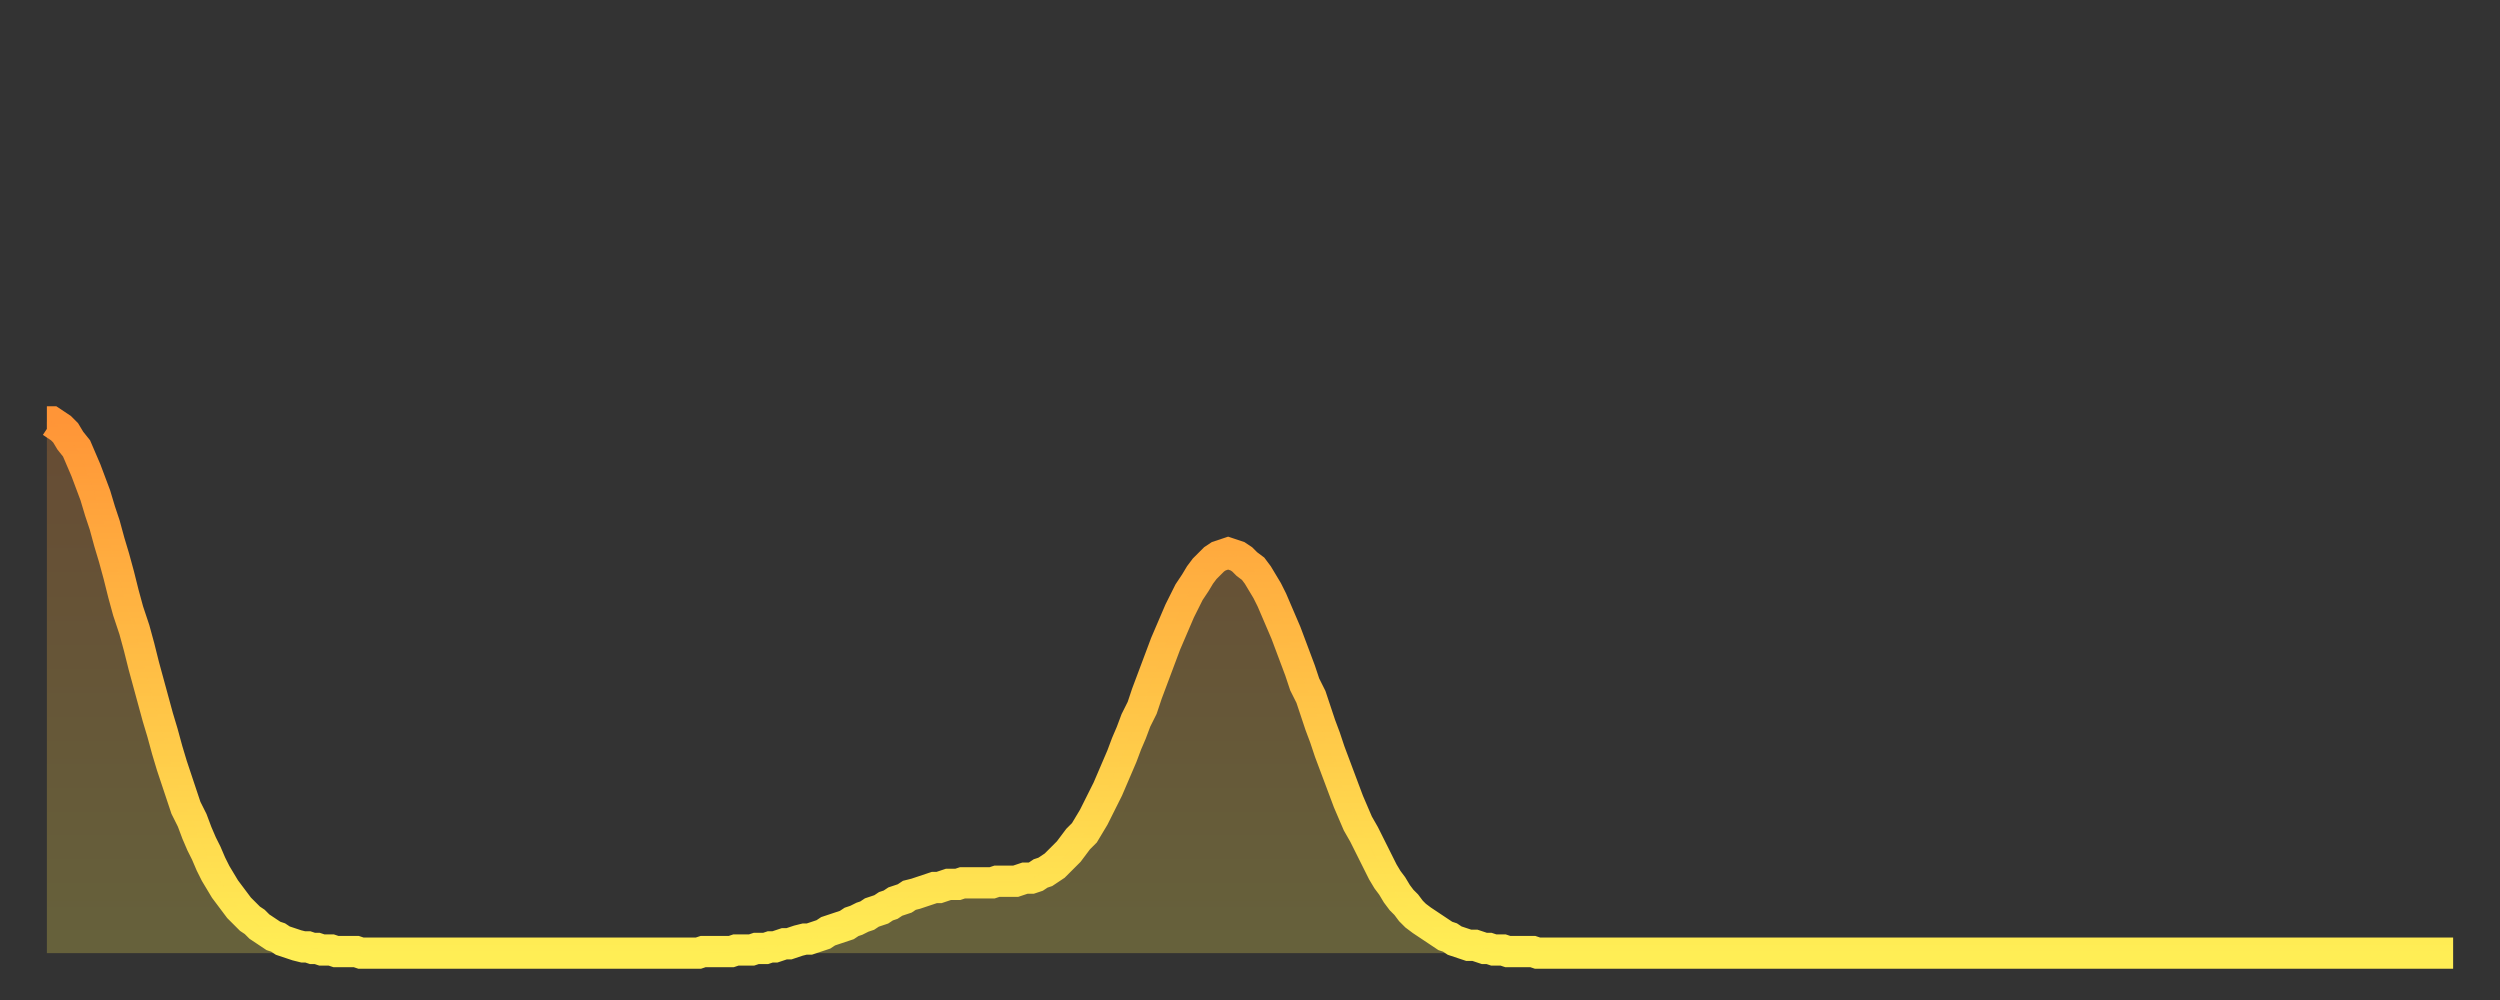 <?xml version="1.0" encoding="utf-8" ?>
<svg baseProfile="full" height="64" version="1.1" width="160" xmlns="http://www.w3.org/2000/svg" xmlns:ev="http://www.w3.org/2001/xml-events" xmlns:xlink="http://www.w3.org/1999/xlink"><rect width="100%" height="100%" fill="#333333" stroke="none"/><defs><linearGradient id="id1020268" x1="0" x2="0" y1="0" y2="1"><stop offset="0%" stop-color="#ff9537" /><stop offset="50%" stop-color="#ffc146" /><stop offset="100%" stop-color="#ffee55" /></linearGradient></defs><g transform="translate(3,3)"><g><path d="M 0.0 24.0 0.3 24.0 0.6 24.2 0.9 24.4 1.2 24.7 1.5 25.2 1.9 25.7 2.2 26.4 2.5 27.1 2.8 27.9 3.1 28.7 3.4 29.7 3.7 30.6 4.0 31.7 4.3 32.7 4.6 33.8 4.9 35.0 5.2 36.1 5.6 37.3 5.9 38.4 6.2 39.6 6.5 40.7 6.8 41.8 7.1 42.9 7.4 43.9 7.7 45.0 8.0 46.0 8.3 46.9 8.6 47.8 8.9 48.7 9.3 49.5 9.6 50.3 9.9 51.0 10.2 51.6 10.5 52.3 10.8 52.9 11.1 53.4 11.4 53.9 11.7 54.3 12.0 54.7 12.3 55.1 12.7 55.5 13.0 55.8 13.3 56.0 13.6 56.3 13.9 56.5 14.2 56.7 14.5 56.9 14.8 57.0 15.1 57.2 15.4 57.3 15.7 57.4 16.0 57.5 16.4 57.6 16.7 57.6 17.0 57.7 17.3 57.7 17.6 57.8 17.9 57.8 18.2 57.8 18.5 57.9 18.8 57.9 19.1 57.9 19.4 57.9 19.8 57.9 20.1 58.0 20.4 58.0 20.7 58.0 21.0 58.0 21.3 58.0 21.6 58.0 21.9 58.0 22.2 58.0 22.5 58.0 22.8 58.0 23.1 58.0 23.5 58.0 23.8 58.0 24.1 58.0 24.4 58.0 24.7 58.0 25.0 58.0 25.3 58.0 25.6 58.0 25.9 58.0 26.2 58.0 26.5 58.0 26.8 58.0 27.2 58.0 27.5 58.0 27.8 58.0 28.1 58.0 28.4 58.0 28.7 58.0 29.0 58.0 29.3 58.0 29.6 58.0 29.9 58.0 30.2 58.0 30.6 58.0 30.9 58.0 31.2 58.0 31.5 58.0 31.8 58.0 32.1 58.0 32.4 58.0 32.7 58.0 33.0 58.0 33.3 58.0 33.6 58.0 33.9 58.0 34.3 58.0 34.6 58.0 34.9 58.0 35.2 58.0 35.5 58.0 35.8 58.0 36.1 58.0 36.4 58.0 36.7 58.0 37.0 58.0 37.3 58.0 37.7 58.0 38.0 58.0 38.3 58.0 38.6 58.0 38.9 58.0 39.2 58.0 39.5 58.0 39.8 58.0 40.1 58.0 40.4 58.0 40.7 58.0 41.0 58.0 41.4 58.0 41.7 58.0 42.0 57.9 42.3 57.9 42.6 57.9 42.9 57.9 43.2 57.9 43.5 57.9 43.8 57.9 44.1 57.8 44.4 57.8 44.7 57.8 45.1 57.8 45.4 57.7 45.7 57.7 46.0 57.7 46.3 57.6 46.6 57.6 46.9 57.5 47.2 57.4 47.5 57.4 47.8 57.3 48.1 57.2 48.5 57.1 48.8 57.1 49.1 57.0 49.4 56.9 49.7 56.8 50.0 56.6 50.3 56.5 50.6 56.4 50.9 56.3 51.2 56.2 51.5 56.0 51.8 55.9 52.2 55.7 52.5 55.6 52.8 55.4 53.1 55.3 53.4 55.2 53.7 55.0 54.0 54.9 54.3 54.7 54.6 54.6 54.9 54.5 55.2 54.3 55.6 54.2 55.9 54.1 56.2 54.0 56.5 53.9 56.8 53.8 57.1 53.8 57.4 53.7 57.7 53.6 58.0 53.6 58.3 53.6 58.6 53.5 58.9 53.5 59.3 53.5 59.6 53.5 59.9 53.5 60.2 53.5 60.5 53.5 60.8 53.4 61.1 53.4 61.4 53.4 61.7 53.4 62.0 53.4 62.3 53.3 62.6 53.2 63.0 53.2 63.3 53.1 63.6 52.9 63.9 52.8 64.2 52.6 64.5 52.4 64.8 52.1 65.1 51.8 65.4 51.5 65.7 51.1 66.0 50.7 66.4 50.3 66.7 49.8 67.0 49.3 67.3 48.7 67.6 48.1 67.9 47.5 68.2 46.8 68.5 46.1 68.8 45.4 69.1 44.6 69.4 43.9 69.7 43.1 70.1 42.3 70.4 41.4 70.7 40.6 71.0 39.8 71.3 39.0 71.6 38.2 71.9 37.5 72.2 36.8 72.5 36.1 72.8 35.5 73.1 34.9 73.5 34.3 73.8 33.8 74.1 33.4 74.4 33.1 74.7 32.8 75.0 32.6 75.3 32.5 75.6 32.4 75.9 32.5 76.2 32.6 76.5 32.8 76.8 33.1 77.2 33.4 77.5 33.8 77.8 34.3 78.1 34.8 78.4 35.4 78.7 36.1 79.0 36.8 79.3 37.5 79.6 38.3 79.9 39.1 80.2 39.9 80.5 40.8 80.9 41.6 81.2 42.5 81.5 43.4 81.8 44.2 82.1 45.1 82.4 45.9 82.7 46.7 83.0 47.5 83.3 48.3 83.6 49.0 83.9 49.7 84.3 50.4 84.6 51.0 84.9 51.6 85.2 52.2 85.5 52.8 85.8 53.3 86.1 53.7 86.4 54.2 86.7 54.6 87.0 54.9 87.3 55.3 87.6 55.6 88.0 55.9 88.3 56.1 88.6 56.3 88.9 56.5 89.2 56.7 89.5 56.9 89.8 57.0 90.1 57.2 90.4 57.3 90.7 57.4 91.0 57.5 91.4 57.5 91.7 57.6 92.0 57.7 92.3 57.7 92.6 57.8 92.9 57.8 93.2 57.8 93.5 57.9 93.8 57.9 94.1 57.9 94.4 57.9 94.7 57.9 95.1 57.9 95.4 58.0 95.7 58.0 96.0 58.0 96.3 58.0 96.6 58.0 96.9 58.0 97.2 58.0 97.5 58.0 97.8 58.0 98.1 58.0 98.4 58.0 98.8 58.0 99.1 58.0 99.4 58.0 99.7 58.0 100.0 58.0 100.3 58.0 100.6 58.0 100.9 58.0 101.2 58.0 101.5 58.0 101.8 58.0 102.2 58.0 102.5 58.0 102.8 58.0 103.1 58.0 103.4 58.0 103.7 58.0 104.0 58.0 104.3 58.0 104.6 58.0 104.9 58.0 105.2 58.0 105.5 58.0 105.9 58.0 106.2 58.0 106.5 58.0 106.8 58.0 107.1 58.0 107.4 58.0 107.7 58.0 108.0 58.0 108.3 58.0 108.6 58.0 108.9 58.0 109.3 58.0 109.6 58.0 109.9 58.0 110.2 58.0 110.5 58.0 110.8 58.0 111.1 58.0 111.4 58.0 111.7 58.0 112.0 58.0 112.3 58.0 112.6 58.0 113.0 58.0 113.3 58.0 113.6 58.0 113.9 58.0 114.2 58.0 114.5 58.0 114.8 58.0 115.1 58.0 115.4 58.0 115.7 58.0 116.0 58.0 116.3 58.0 116.7 58.0 117.0 58.0 117.3 58.0 117.6 58.0 117.9 58.0 118.2 58.0 118.5 58.0 118.8 58.0 119.1 58.0 119.4 58.0 119.7 58.0 120.1 58.0 120.4 58.0 120.7 58.0 121.0 58.0 121.3 58.0 121.6 58.0 121.9 58.0 122.2 58.0 122.5 58.0 122.8 58.0 123.1 58.0 123.4 58.0 123.8 58.0 124.1 58.0 124.4 58.0 124.7 58.0 125.0 58.0 125.3 58.0 125.6 58.0 125.9 58.0 126.2 58.0 126.5 58.0 126.8 58.0 127.2 58.0 127.5 58.0 127.8 58.0 128.1 58.0 128.4 58.0 128.7 58.0 129.0 58.0 129.3 58.0 129.6 58.0 129.9 58.0 130.2 58.0 130.5 58.0 130.9 58.0 131.2 58.0 131.5 58.0 131.8 58.0 132.1 58.0 132.4 58.0 132.7 58.0 133.0 58.0 133.3 58.0 133.6 58.0 133.9 58.0 134.2 58.0 134.6 58.0 134.9 58.0 135.2 58.0 135.5 58.0 135.8 58.0 136.1 58.0 136.4 58.0 136.7 58.0 137.0 58.0 137.3 58.0 137.6 58.0 138.0 58.0 138.3 58.0 138.6 58.0 138.9 58.0 139.2 58.0 139.5 58.0 139.8 58.0 140.1 58.0 140.4 58.0 140.7 58.0 141.0 58.0 141.3 58.0 141.7 58.0 142.0 58.0 142.3 58.0 142.6 58.0 142.9 58.0 143.2 58.0 143.5 58.0 143.8 58.0 144.1 58.0 144.4 58.0 144.7 58.0 145.1 58.0 145.4 58.0 145.7 58.0 146.0 58.0 146.3 58.0 146.6 58.0 146.9 58.0 147.2 58.0 147.5 58.0 147.8 58.0 148.1 58.0 148.4 58.0 148.8 58.0 149.1 58.0 149.4 58.0 149.7 58.0 150.0 58.0 150.3 58.0 150.6 58.0 150.9 58.0 151.2 58.0 151.5 58.0 151.8 58.0 152.1 58.0 152.5 58.0 152.8 58.0 153.1 58.0 153.4 58.0 153.7 58.0 154.0 58.0" fill="none" id="graph-curve" opacity="1" stroke="url(#id1020268)" stroke-width="2" /><path d="M 0 58 L 0.0 24.0 0.3 24.0 0.6 24.2 0.9 24.4 1.2 24.7 1.5 25.2 1.9 25.7 2.2 26.4 2.5 27.1 2.8 27.9 3.1 28.7 3.4 29.7 3.7 30.6 4.0 31.7 4.3 32.7 4.6 33.8 4.9 35.0 5.2 36.1 5.6 37.3 5.9 38.4 6.2 39.6 6.5 40.7 6.8 41.8 7.1 42.9 7.4 43.9 7.7 45.0 8.0 46.0 8.3 46.9 8.6 47.8 8.9 48.7 9.3 49.5 9.6 50.3 9.9 51.0 10.2 51.6 10.5 52.3 10.8 52.9 11.1 53.4 11.4 53.9 11.7 54.3 12.0 54.7 12.3 55.1 12.7 55.5 13.0 55.8 13.3 56.0 13.6 56.3 13.9 56.5 14.2 56.7 14.5 56.9 14.8 57.0 15.1 57.2 15.4 57.3 15.7 57.4 16.0 57.5 16.4 57.6 16.7 57.6 17.0 57.7 17.3 57.7 17.6 57.8 17.9 57.8 18.2 57.8 18.5 57.9 18.8 57.9 19.1 57.9 19.4 57.9 19.8 57.9 20.1 58.0 20.4 58.0 20.7 58.0 21.0 58.0 21.3 58.0 21.6 58.0 21.9 58.0 22.2 58.0 22.5 58.0 22.8 58.0 23.1 58.0 23.5 58.0 23.8 58.0 24.1 58.0 24.4 58.0 24.7 58.0 25.0 58.0 25.3 58.0 25.6 58.0 25.9 58.0 26.2 58.0 26.5 58.0 26.8 58.0 27.2 58.0 27.5 58.0 27.8 58.0 28.1 58.0 28.4 58.0 28.7 58.0 29.0 58.0 29.3 58.0 29.6 58.0 29.9 58.0 30.2 58.0 30.6 58.0 30.9 58.0 31.2 58.0 31.5 58.0 31.8 58.0 32.1 58.0 32.4 58.0 32.7 58.0 33.0 58.0 33.3 58.0 33.6 58.0 33.9 58.0 34.3 58.0 34.6 58.0 34.9 58.0 35.2 58.0 35.5 58.0 35.8 58.0 36.1 58.0 36.4 58.0 36.7 58.0 37.0 58.0 37.3 58.0 37.7 58.0 38.0 58.0 38.3 58.0 38.6 58.0 38.9 58.0 39.2 58.0 39.5 58.0 39.8 58.0 40.1 58.0 40.4 58.0 40.7 58.0 41.0 58.0 41.4 58.0 41.7 58.0 42.0 57.9 42.3 57.9 42.6 57.9 42.9 57.9 43.2 57.9 43.5 57.9 43.8 57.9 44.1 57.8 44.4 57.8 44.7 57.8 45.1 57.8 45.4 57.7 45.7 57.7 46.0 57.7 46.3 57.6 46.6 57.6 46.9 57.5 47.2 57.4 47.5 57.4 47.8 57.3 48.1 57.2 48.5 57.1 48.8 57.1 49.1 57.0 49.4 56.9 49.7 56.8 50.0 56.6 50.3 56.5 50.6 56.4 50.9 56.3 51.2 56.2 51.5 56.0 51.8 55.9 52.2 55.7 52.5 55.6 52.8 55.4 53.1 55.3 53.4 55.2 53.7 55.0 54.0 54.9 54.3 54.7 54.6 54.6 54.9 54.5 55.2 54.3 55.6 54.2 55.9 54.1 56.2 54.0 56.5 53.9 56.8 53.8 57.1 53.8 57.4 53.7 57.7 53.6 58.0 53.6 58.3 53.6 58.6 53.5 58.9 53.5 59.3 53.5 59.6 53.5 59.9 53.5 60.2 53.5 60.5 53.5 60.8 53.4 61.1 53.4 61.4 53.4 61.7 53.4 62.0 53.4 62.3 53.3 62.6 53.2 63.0 53.2 63.3 53.1 63.6 52.9 63.9 52.8 64.2 52.6 64.5 52.4 64.8 52.1 65.1 51.8 65.4 51.5 65.7 51.1 66.0 50.7 66.4 50.3 66.7 49.8 67.0 49.3 67.3 48.7 67.6 48.1 67.9 47.5 68.2 46.8 68.5 46.1 68.8 45.4 69.1 44.6 69.4 43.9 69.7 43.1 70.1 42.3 70.4 41.4 70.7 40.6 71.0 39.8 71.3 39.0 71.6 38.2 71.9 37.5 72.2 36.8 72.5 36.1 72.8 35.5 73.1 34.9 73.5 34.3 73.8 33.8 74.1 33.4 74.4 33.1 74.7 32.8 75.0 32.6 75.3 32.5 75.6 32.4 75.9 32.5 76.2 32.6 76.5 32.8 76.8 33.1 77.2 33.4 77.5 33.8 77.8 34.3 78.1 34.8 78.4 35.4 78.7 36.1 79.0 36.8 79.3 37.5 79.6 38.3 79.9 39.1 80.2 39.9 80.5 40.8 80.9 41.6 81.2 42.5 81.5 43.4 81.8 44.2 82.1 45.1 82.4 45.9 82.7 46.7 83.0 47.5 83.3 48.3 83.6 49.0 83.9 49.7 84.3 50.4 84.6 51.0 84.9 51.6 85.2 52.2 85.5 52.8 85.8 53.3 86.1 53.7 86.4 54.2 86.7 54.6 87.0 54.9 87.3 55.3 87.6 55.6 88.0 55.9 88.3 56.1 88.6 56.3 88.9 56.5 89.2 56.7 89.5 56.9 89.8 57.0 90.1 57.2 90.4 57.3 90.7 57.4 91.0 57.5 91.4 57.5 91.7 57.6 92.0 57.7 92.3 57.7 92.6 57.8 92.9 57.8 93.2 57.8 93.5 57.9 93.8 57.9 94.1 57.9 94.4 57.9 94.7 57.9 95.1 57.9 95.4 58.0 95.7 58.0 96.0 58.0 96.3 58.0 96.6 58.0 96.9 58.0 97.2 58.0 97.5 58.0 97.8 58.0 98.1 58.0 98.4 58.0 98.8 58.0 99.1 58.0 99.4 58.0 99.7 58.0 100.0 58.0 100.3 58.0 100.6 58.0 100.9 58.0 101.2 58.0 101.5 58.0 101.8 58.0 102.2 58.0 102.5 58.0 102.8 58.0 103.1 58.0 103.4 58.0 103.7 58.0 104.0 58.0 104.3 58.0 104.6 58.0 104.9 58.0 105.2 58.0 105.5 58.0 105.9 58.0 106.2 58.0 106.5 58.0 106.8 58.0 107.1 58.0 107.4 58.0 107.7 58.0 108.0 58.0 108.3 58.0 108.6 58.0 108.9 58.0 109.3 58.0 109.6 58.0 109.9 58.0 110.2 58.0 110.5 58.0 110.8 58.0 111.1 58.0 111.4 58.0 111.7 58.0 112.0 58.0 112.3 58.0 112.6 58.0 113.0 58.0 113.3 58.0 113.6 58.0 113.9 58.0 114.2 58.0 114.5 58.0 114.8 58.0 115.1 58.0 115.4 58.0 115.7 58.0 116.0 58.0 116.3 58.0 116.7 58.0 117.0 58.0 117.3 58.0 117.6 58.0 117.9 58.0 118.2 58.0 118.5 58.0 118.8 58.0 119.1 58.0 119.4 58.0 119.7 58.0 120.1 58.0 120.4 58.0 120.7 58.0 121.0 58.0 121.3 58.0 121.6 58.0 121.9 58.0 122.2 58.0 122.5 58.0 122.8 58.0 123.1 58.0 123.4 58.0 123.8 58.0 124.1 58.0 124.4 58.0 124.7 58.0 125.0 58.0 125.3 58.0 125.6 58.0 125.9 58.0 126.2 58.0 126.5 58.0 126.8 58.0 127.2 58.0 127.5 58.0 127.8 58.0 128.1 58.0 128.4 58.0 128.7 58.0 129.0 58.0 129.3 58.0 129.6 58.0 129.9 58.0 130.2 58.0 130.5 58.0 130.9 58.0 131.2 58.0 131.5 58.0 131.8 58.0 132.1 58.0 132.4 58.0 132.7 58.0 133.0 58.0 133.3 58.0 133.6 58.0 133.9 58.0 134.2 58.0 134.6 58.0 134.9 58.0 135.2 58.0 135.5 58.0 135.8 58.0 136.1 58.0 136.4 58.0 136.7 58.0 137.0 58.0 137.3 58.0 137.6 58.0 138.0 58.0 138.3 58.0 138.6 58.0 138.9 58.0 139.2 58.0 139.5 58.0 139.8 58.0 140.1 58.0 140.4 58.0 140.7 58.0 141.0 58.0 141.3 58.0 141.7 58.0 142.0 58.0 142.3 58.0 142.6 58.0 142.9 58.0 143.2 58.0 143.5 58.0 143.8 58.0 144.1 58.0 144.4 58.0 144.7 58.0 145.1 58.0 145.4 58.0 145.7 58.0 146.0 58.0 146.3 58.0 146.6 58.0 146.9 58.0 147.2 58.0 147.5 58.0 147.8 58.0 148.1 58.0 148.4 58.0 148.8 58.0 149.1 58.0 149.4 58.0 149.7 58.0 150.0 58.0 150.3 58.0 150.6 58.0 150.9 58.0 151.2 58.0 151.5 58.0 151.8 58.0 152.1 58.0 152.5 58.0 152.8 58.0 153.1 58.0 153.4 58.0 153.7 58.0 154.0 58.0 154 58" fill="url(#id1020268)" fill-opacity=".25" id="graph-shadow" /></g></g></svg>